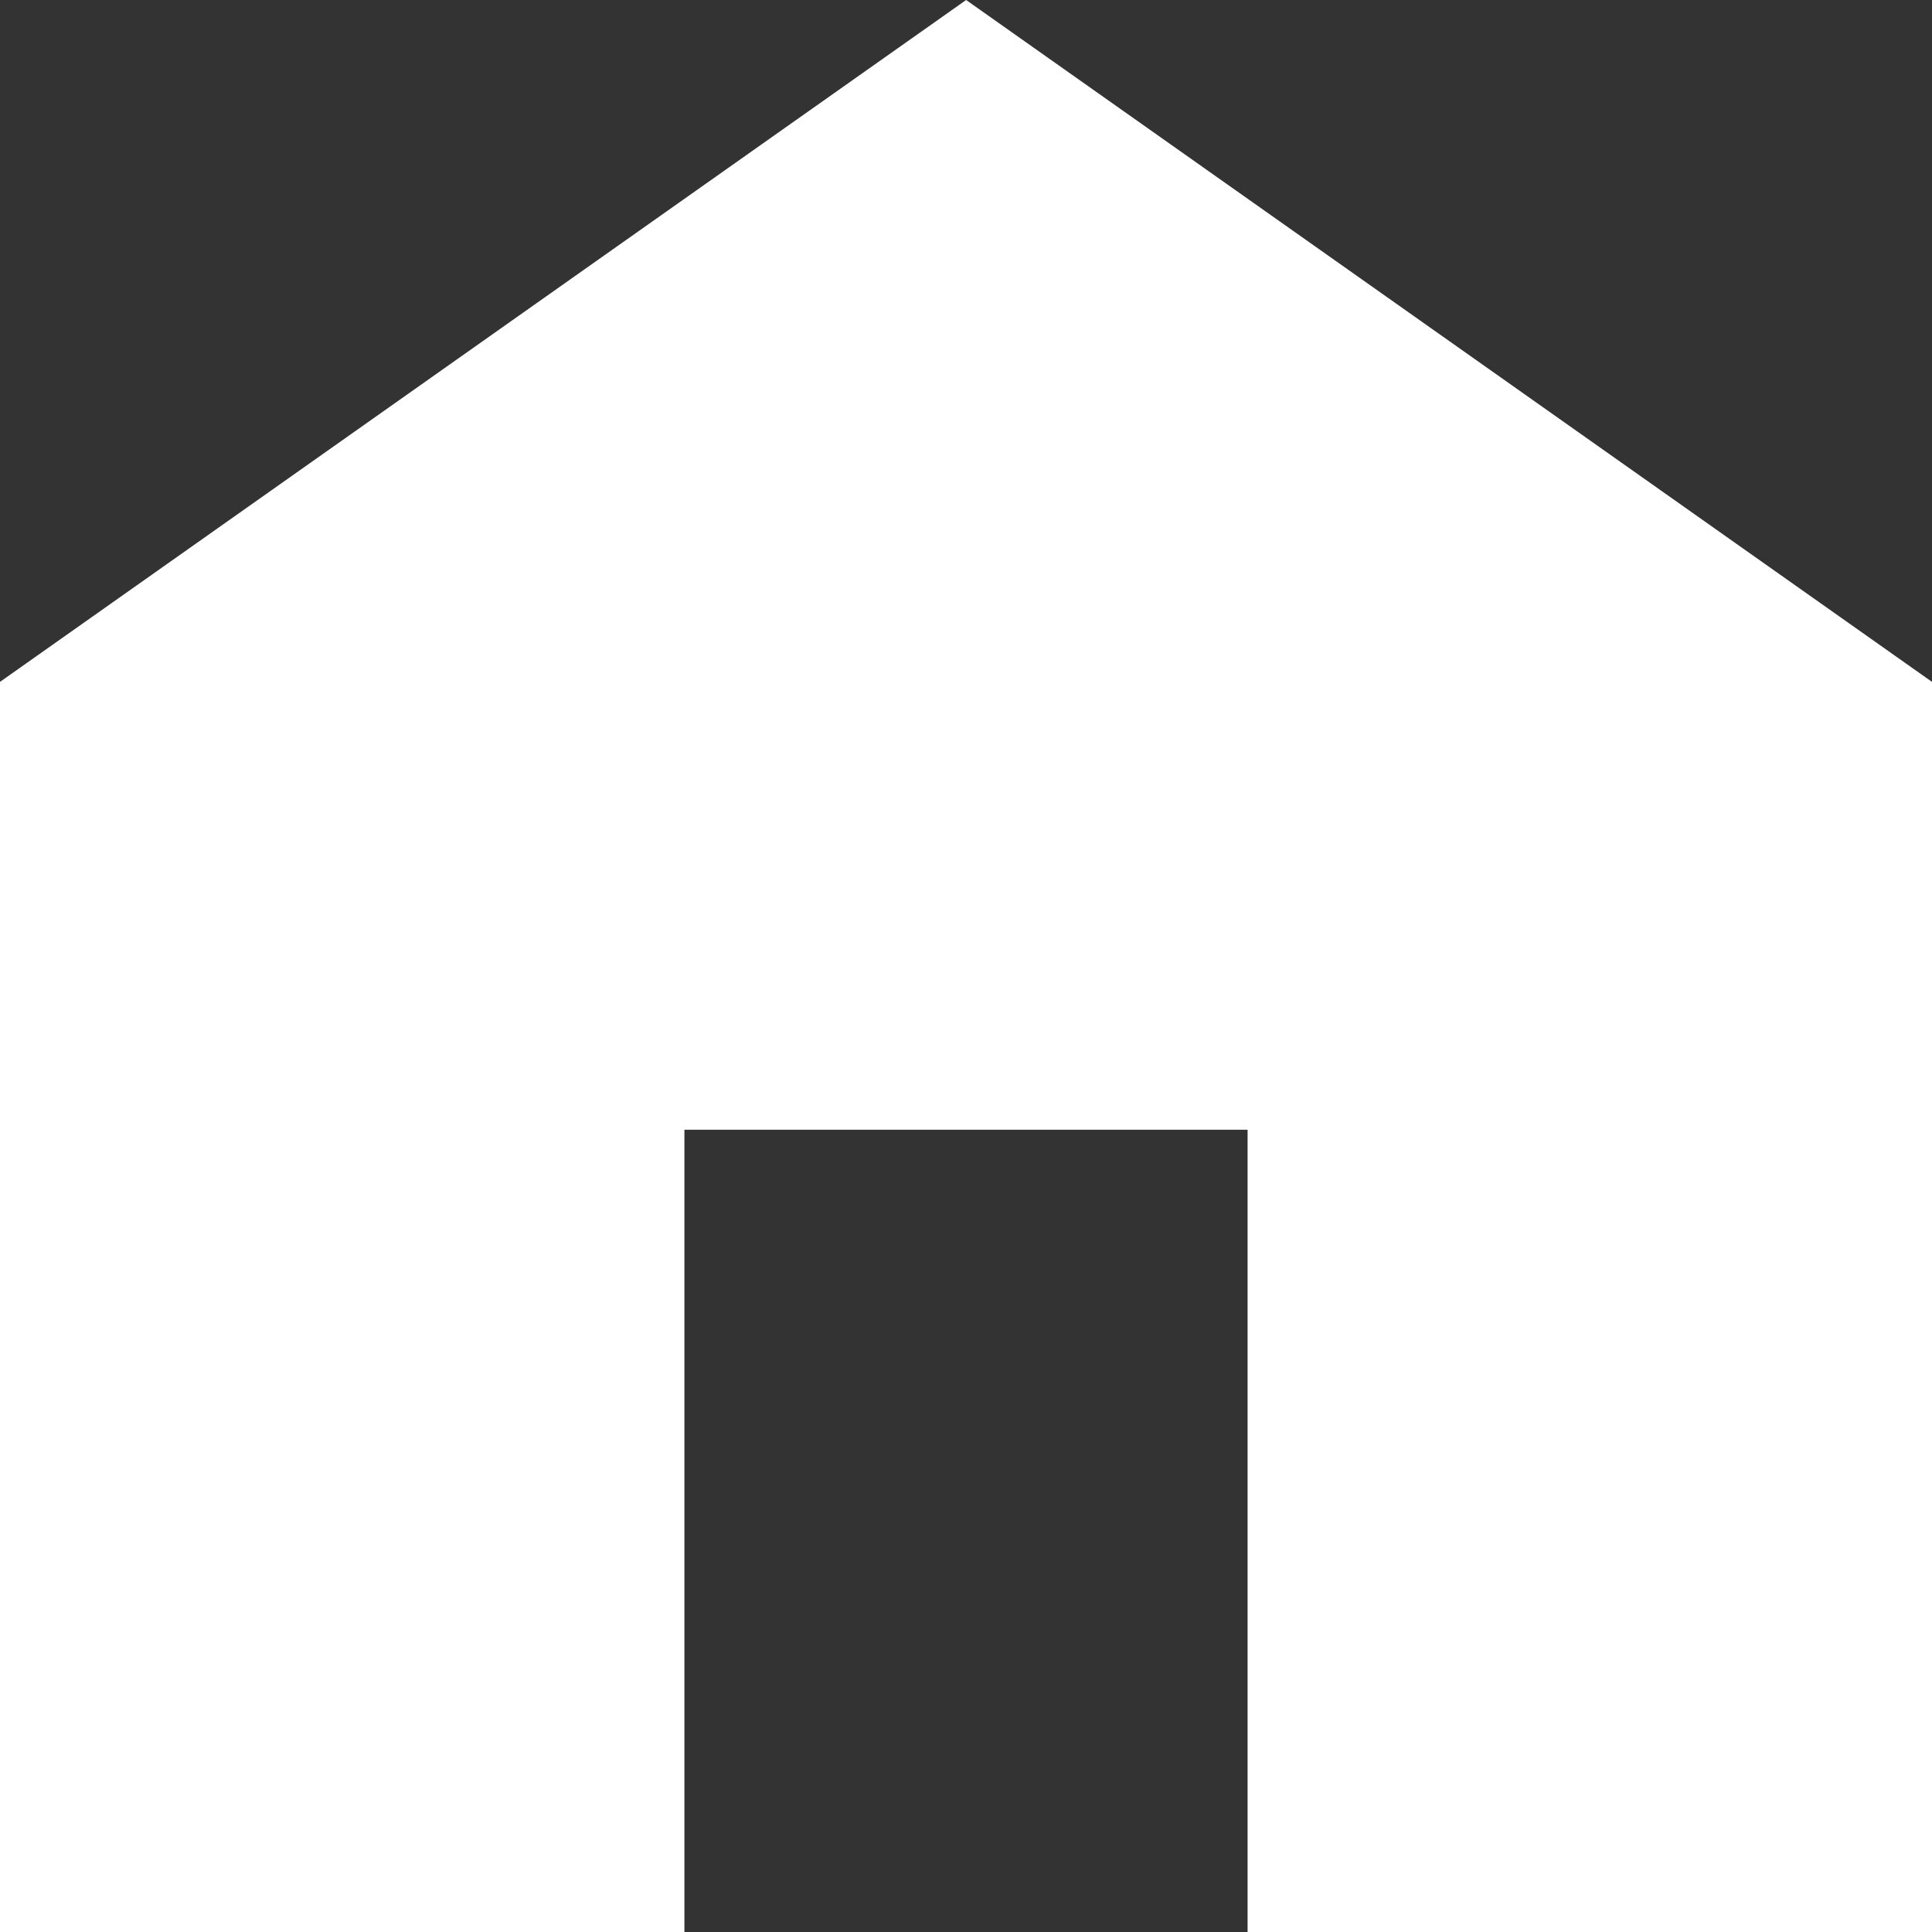 <svg width="16" height="16" viewBox="0 0 16 16" fill="none" xmlns="http://www.w3.org/2000/svg">
<rect x="0" y="0" width="16" height="16" fill="#333333" stroke="none"/>
<path id="&#237;&#140;&#168;&#236;&#138;&#164; 12770" d="M8.001 0L0 5.647V16H5.668V9.356H10.332V16H16V5.647L8.001 0Z" fill="#ffffff"/>
</svg>
